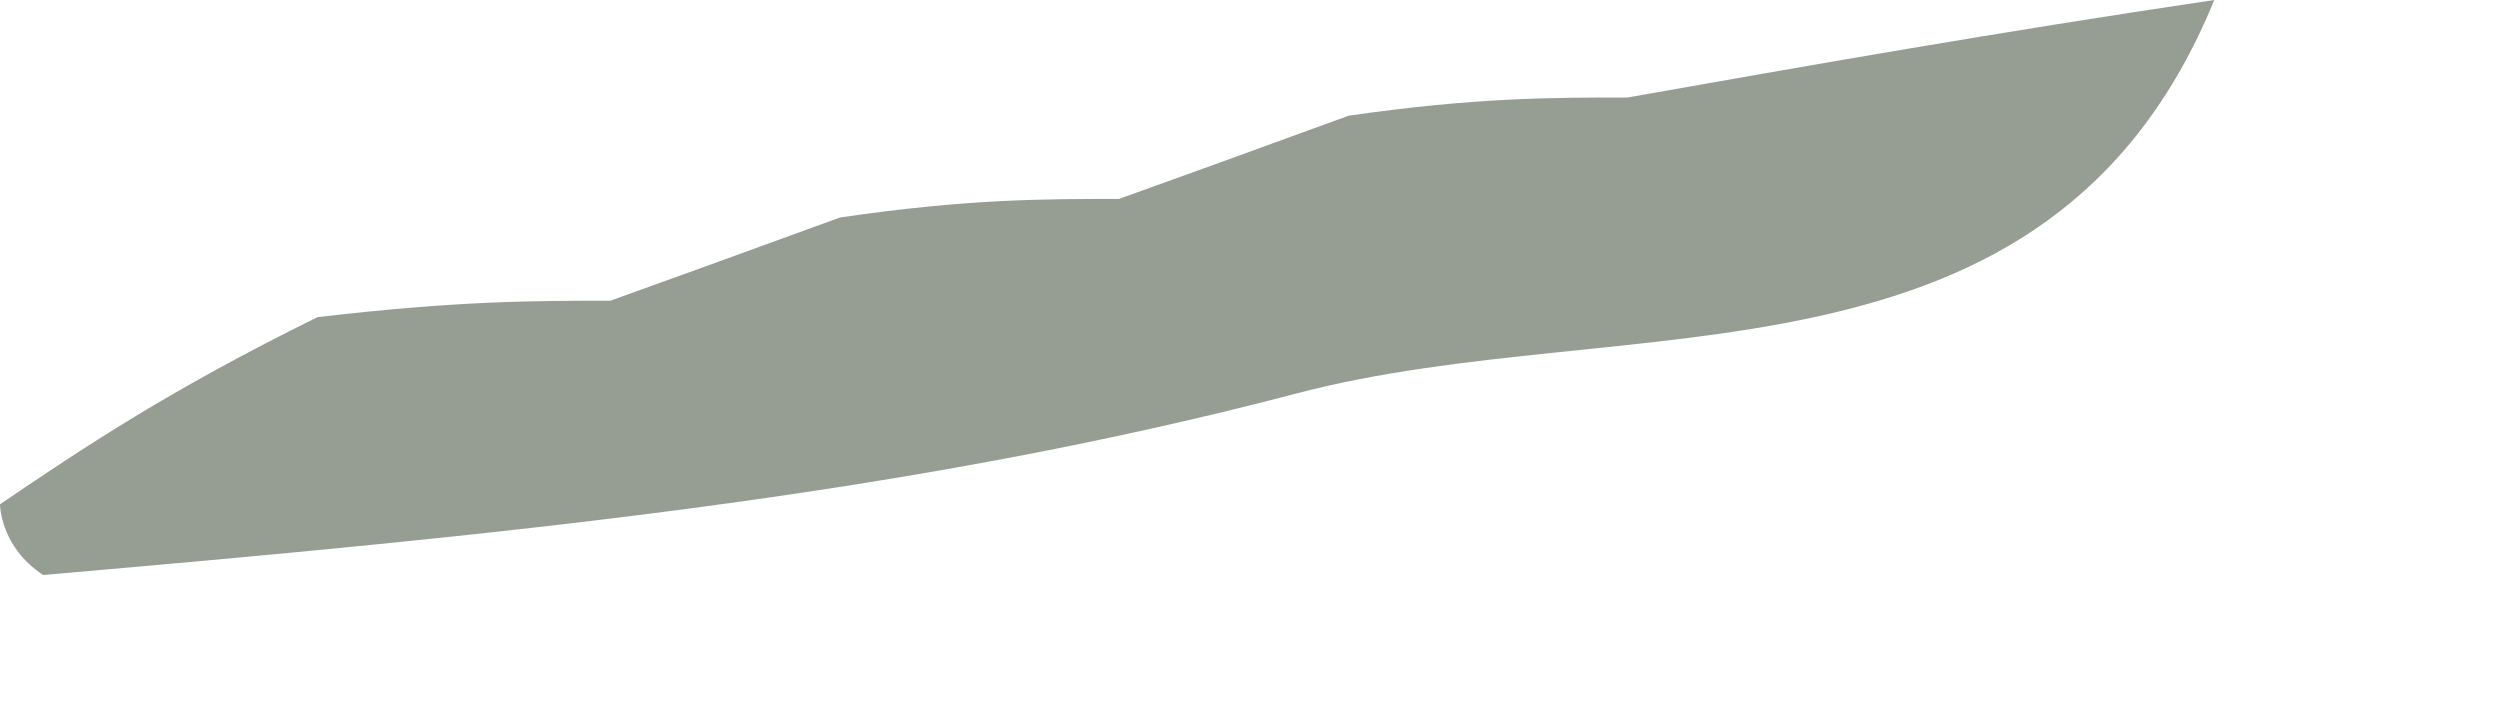 <?xml version="1.0" encoding="utf-8"?>
<svg xmlns="http://www.w3.org/2000/svg" fill="none" height="100%" overflow="visible" preserveAspectRatio="none" style="display: block;" viewBox="0 0 7 2" width="100%">
<path d="M6.2 0C5.734 1.139 4.554 0.858 3.629 1.102C2.525 1.392 1.373 1.501 0.121 1.61C-3.39559e-08 1.531 0 1.412 0 1.412C0.236 1.252 0.473 1.093 0.889 0.888C1.282 0.842 1.495 0.842 1.709 0.842C1.877 0.782 2.044 0.721 2.352 0.609C2.706 0.557 2.92 0.557 3.133 0.557C3.301 0.497 3.469 0.436 3.776 0.324C4.13 0.273 4.344 0.273 4.557 0.273C5.072 0.182 5.587 0.091 6.2 0Z" fill="#969D93" id="Vector"/>
</svg>